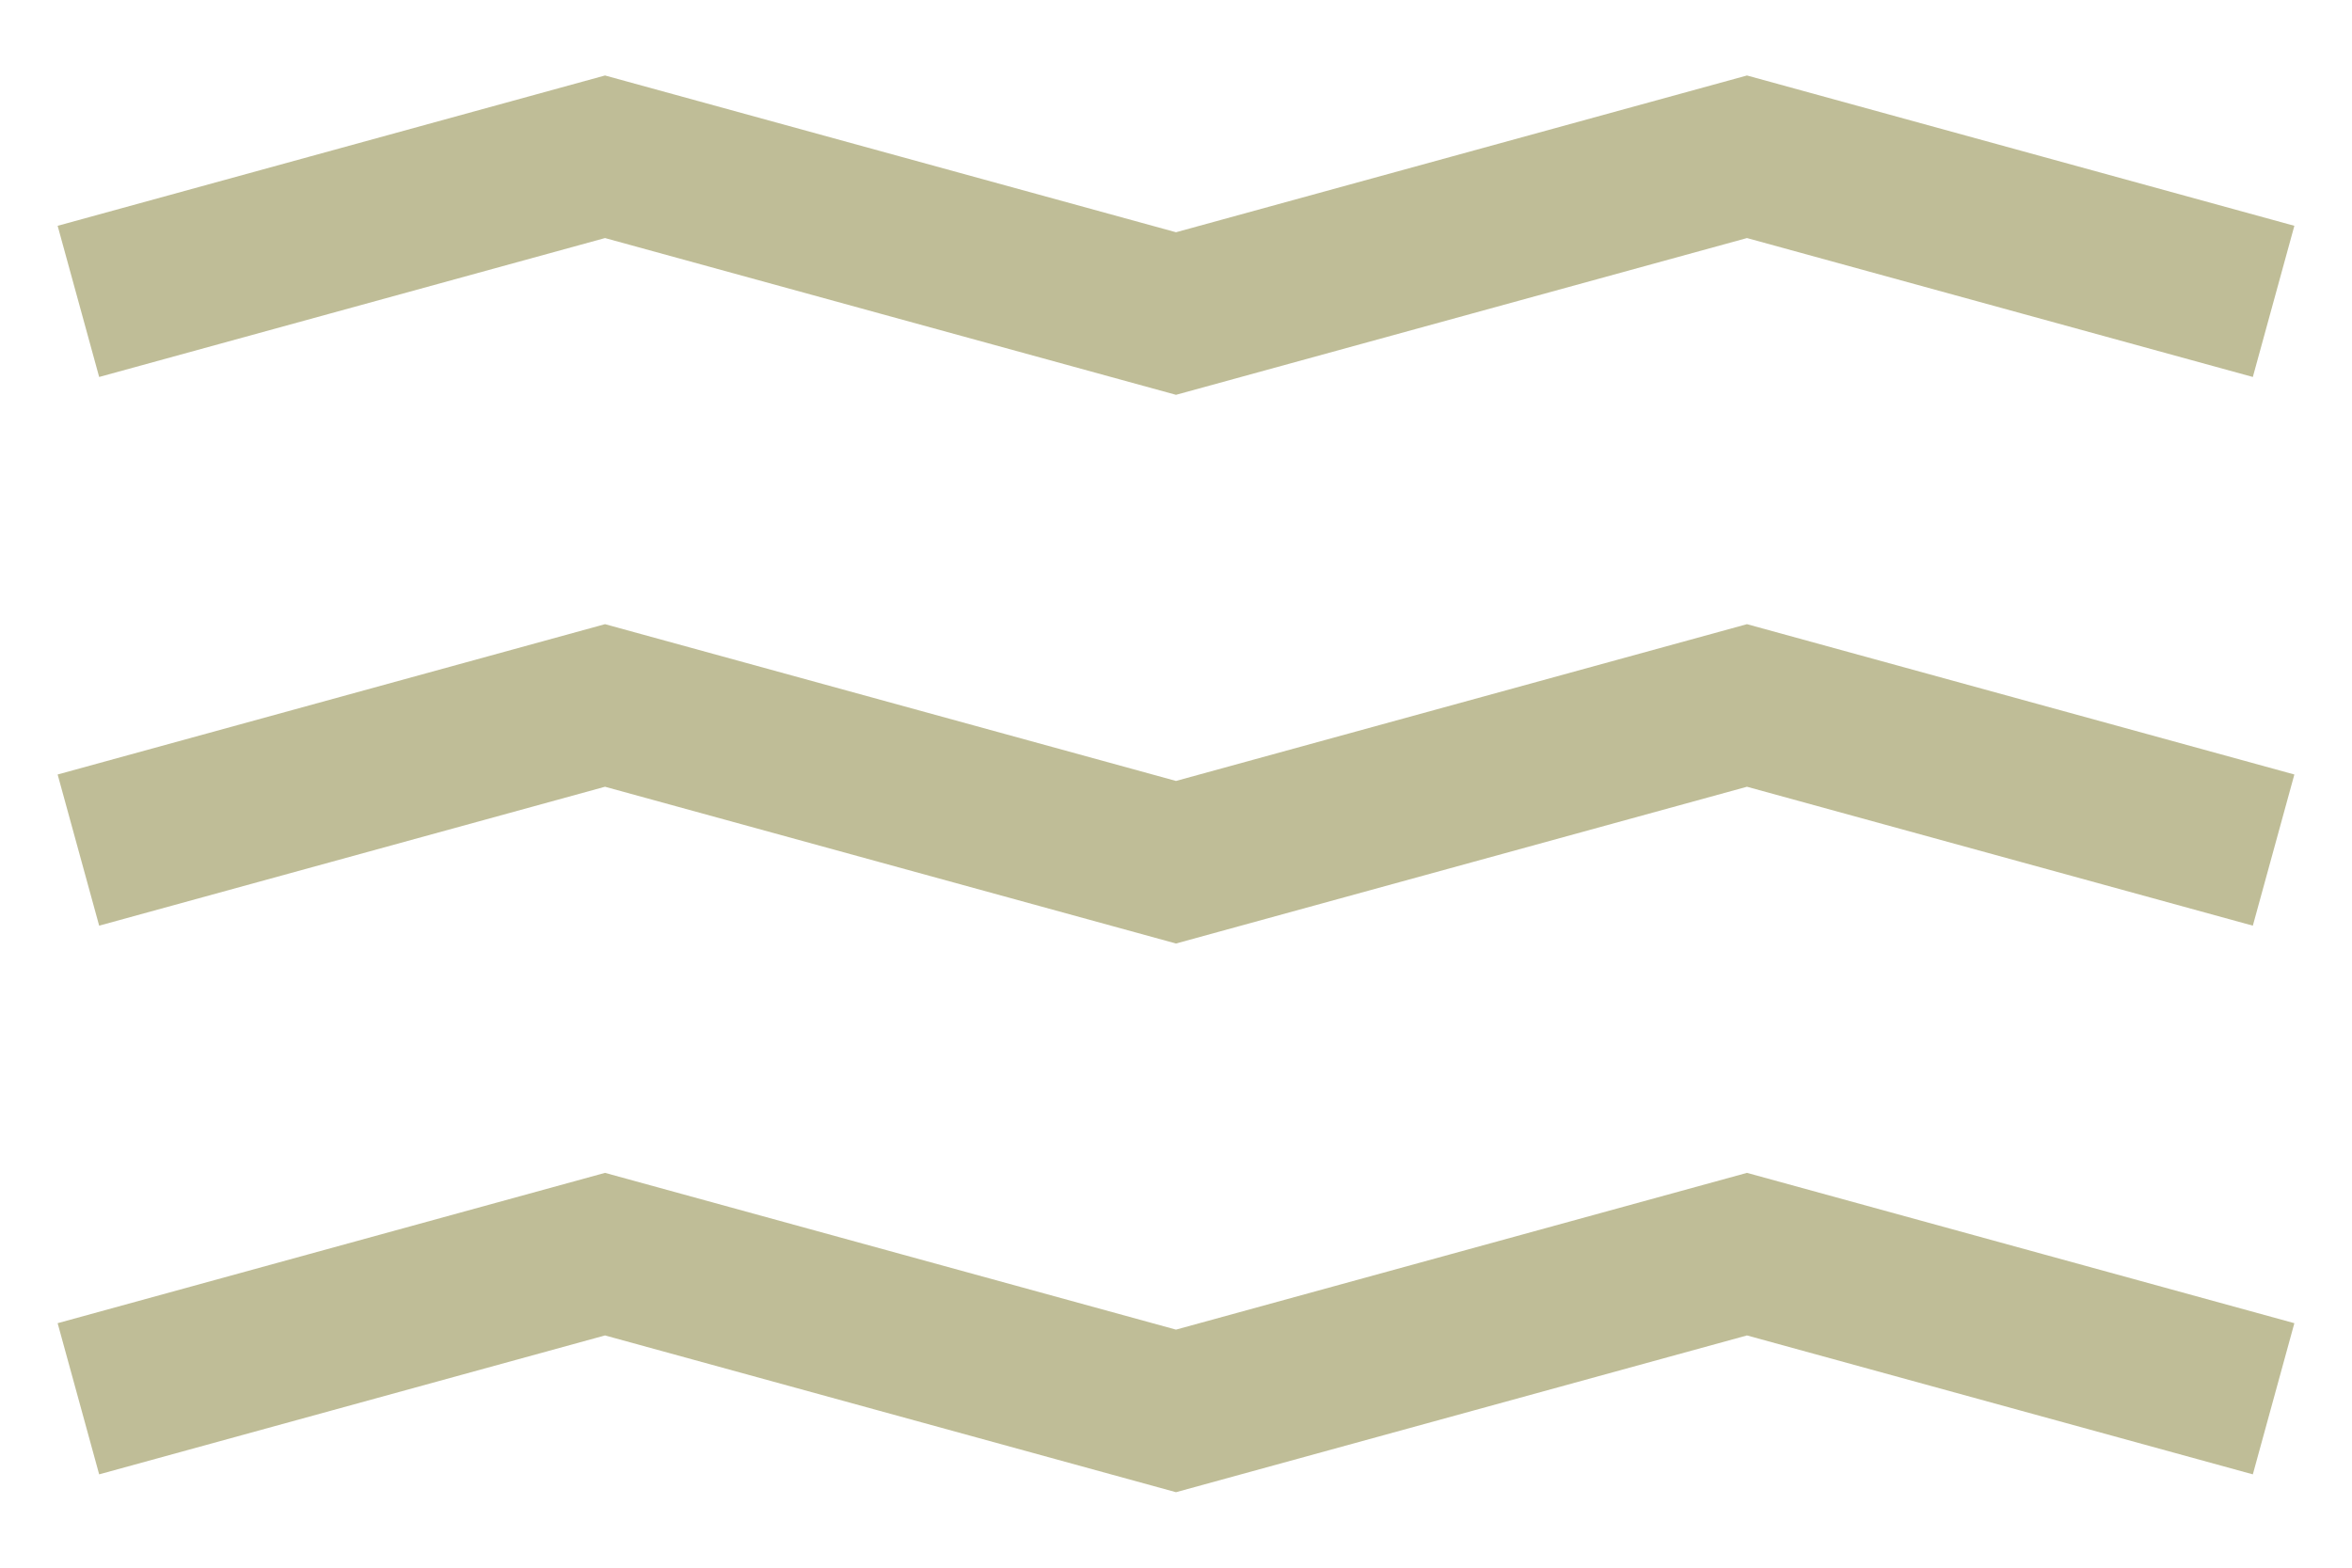 <?xml version="1.0" encoding="UTF-8"?> <svg xmlns="http://www.w3.org/2000/svg" width="30" height="20" viewBox="0 0 30 20" fill="none"><path d="M1 3.845L7.717 2L15 4L22.283 2L29 3.845" stroke="#BFBD97" stroke-width="2"></path><path d="M1 10.845L7.717 9L15 11L22.283 9L29 10.845" stroke="#BFBD97" stroke-width="2"></path><path d="M1 17.845L7.717 16L15 18L22.283 16L29 17.845" stroke="#BFBD97" stroke-width="2"></path></svg> 